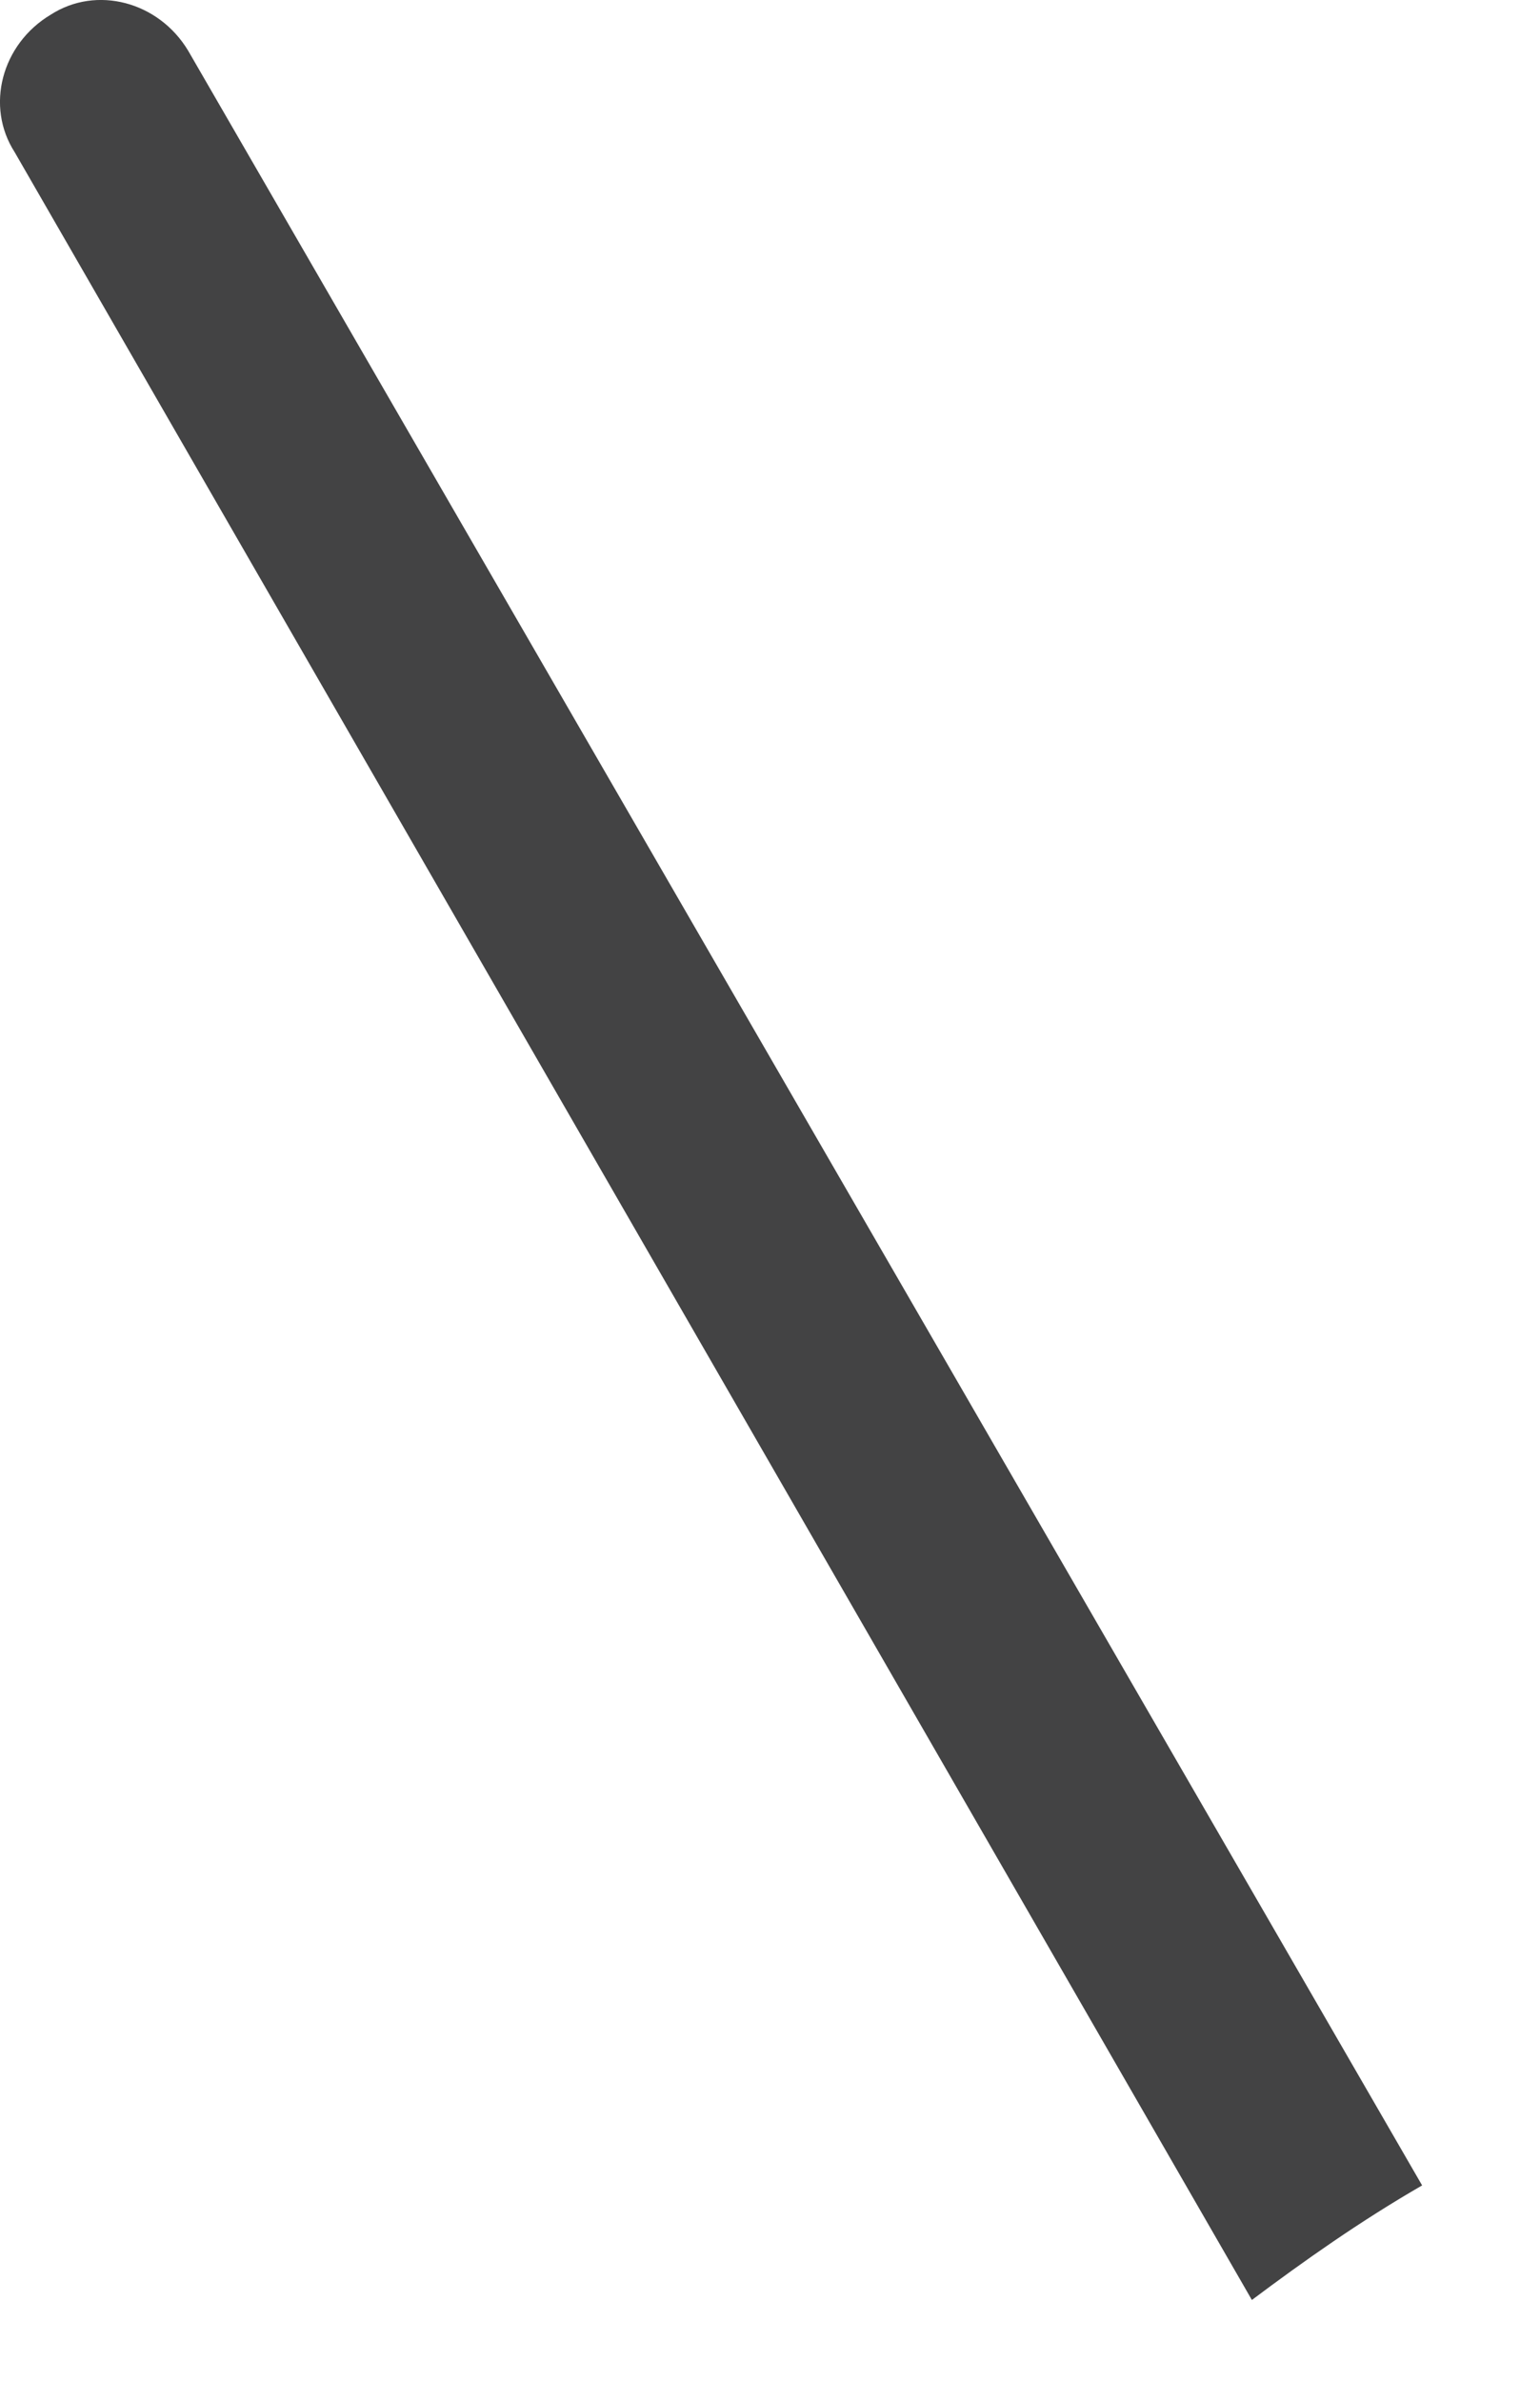 <?xml version="1.0" encoding="utf-8"?>
<svg xmlns="http://www.w3.org/2000/svg" fill="none" height="100%" overflow="visible" preserveAspectRatio="none" style="display: block;" viewBox="0 0 11 17" width="100%">
<path d="M8.942 16.423C9.316 16.143 9.713 15.862 10.158 15.605L1.344 0.362C1.133 0.011 0.689 -0.106 0.362 0.105C0.011 0.315 -0.106 0.759 0.105 1.087L8.942 16.423Z" fill="#434344" id="Vector"/>
</svg>